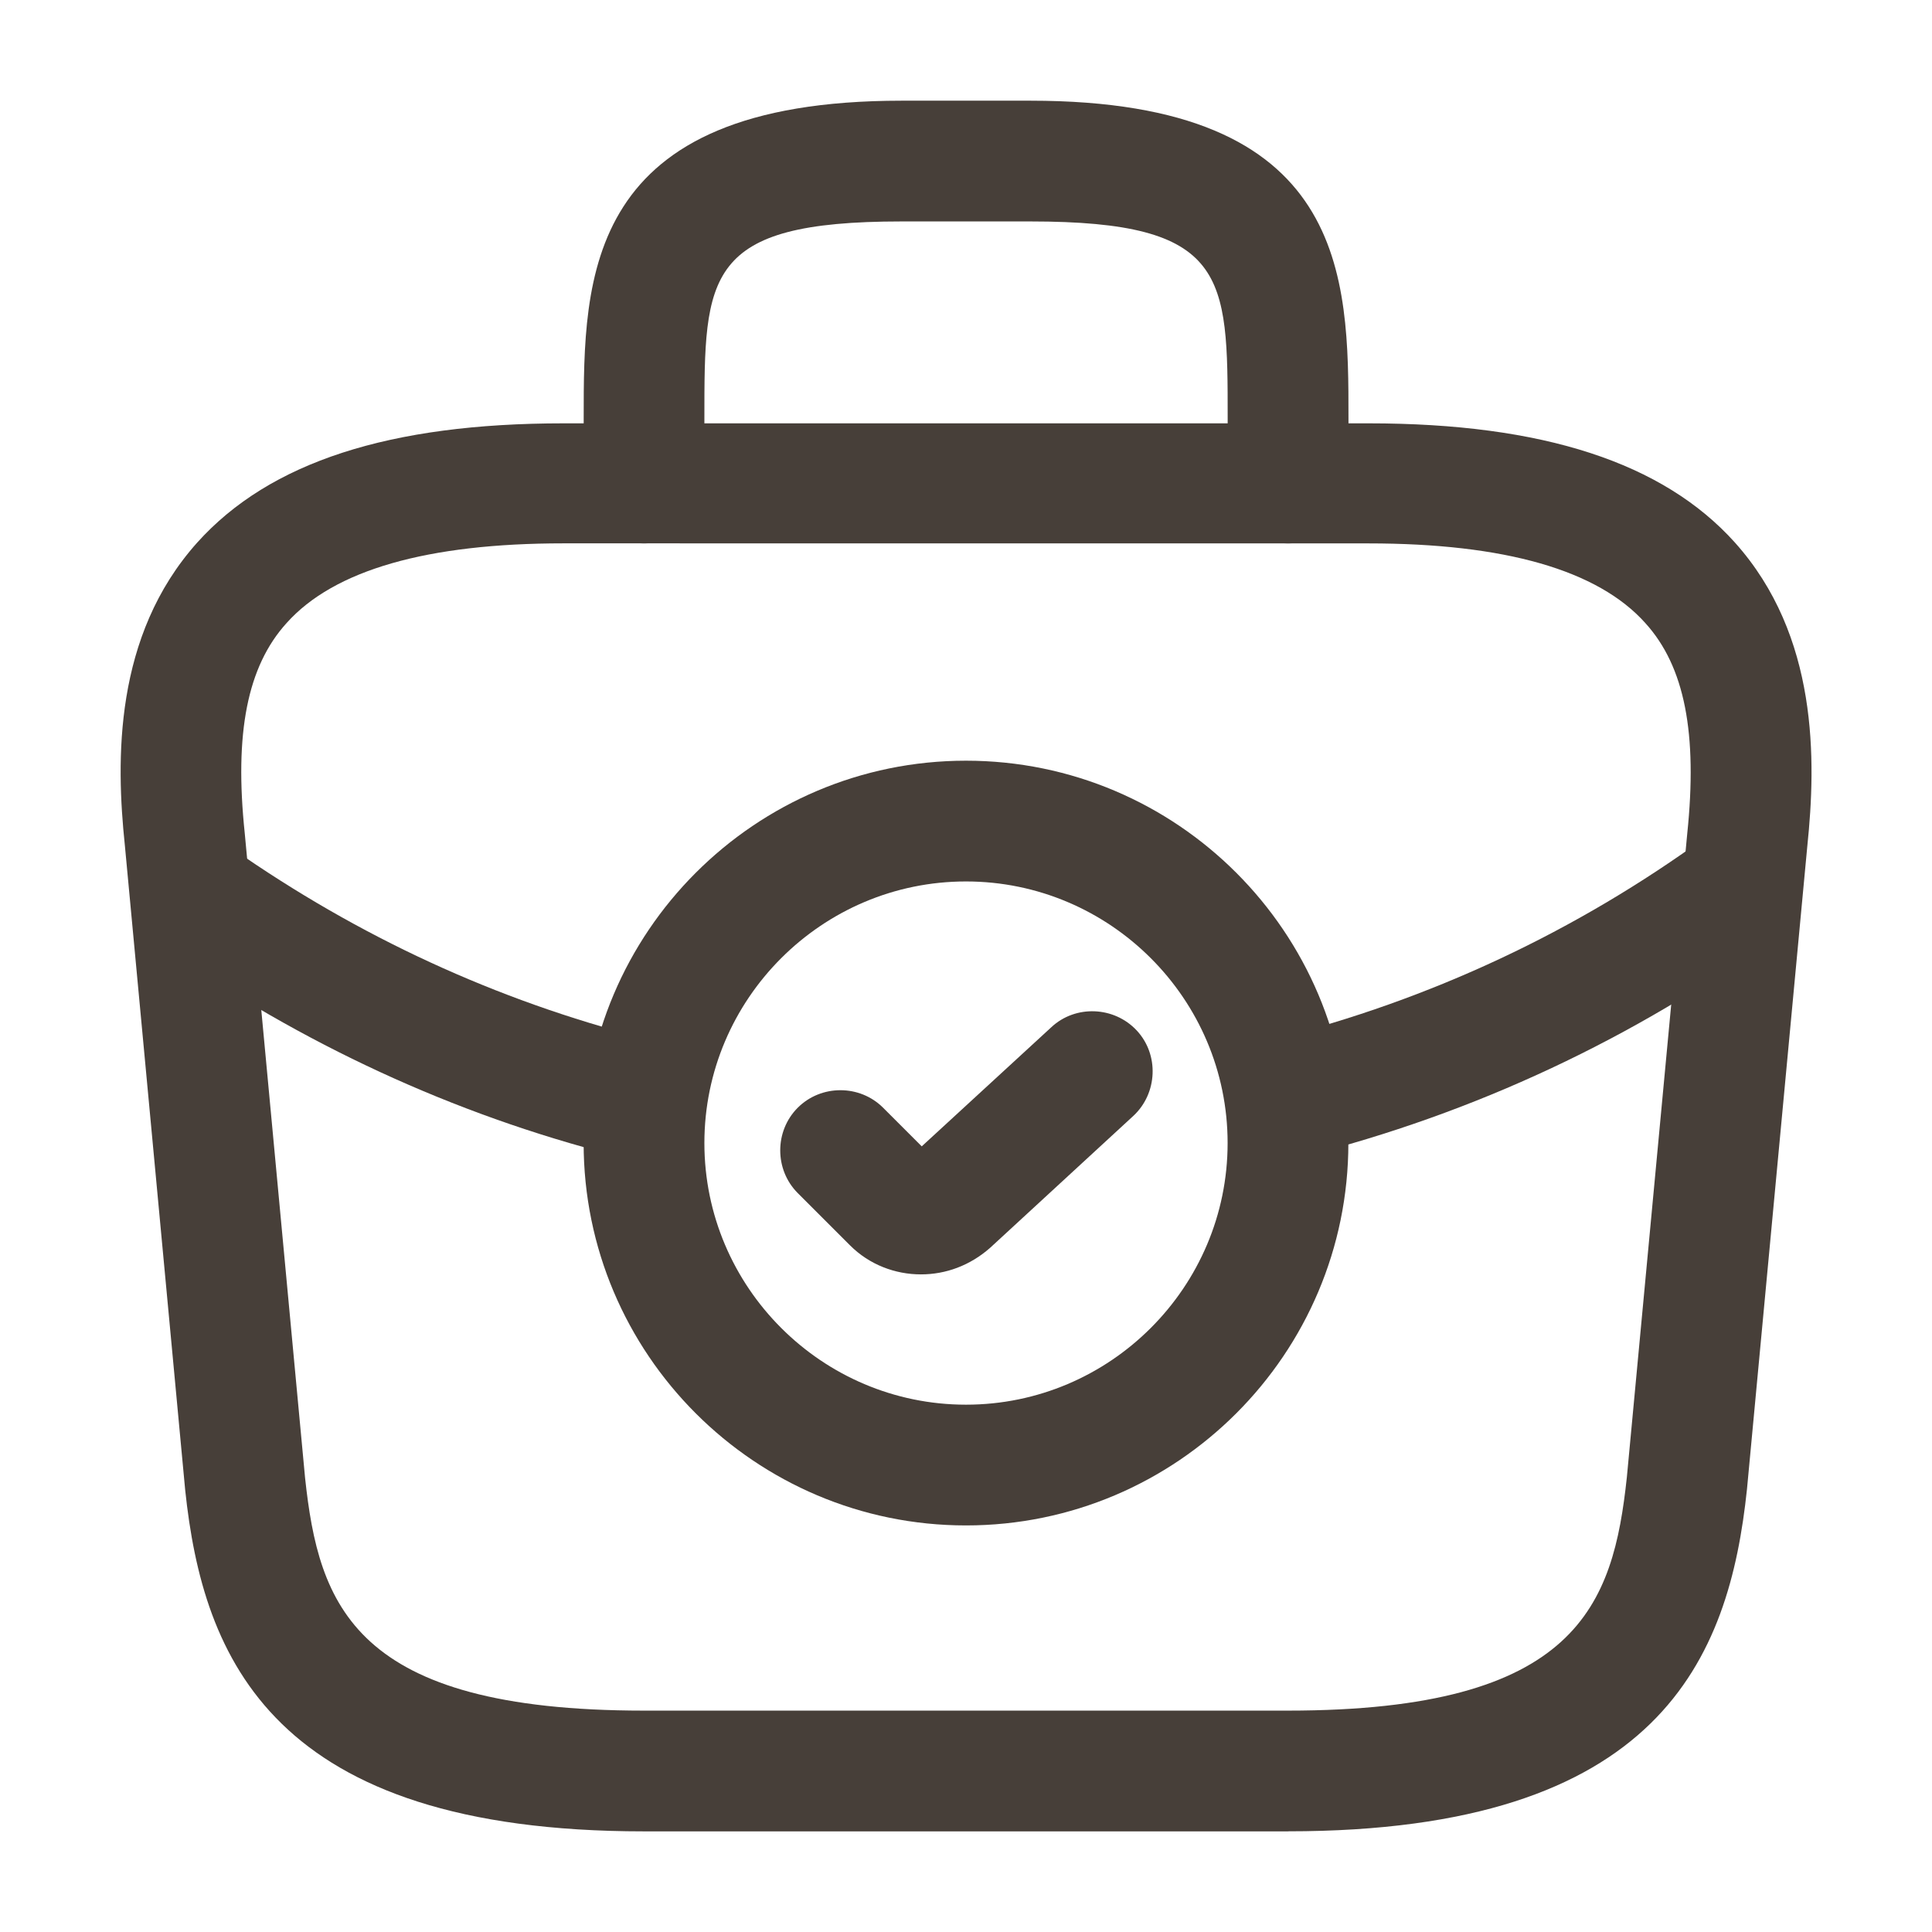 <svg fill="none" height="34" viewBox="0 0 34 34" width="34" xmlns="http://www.w3.org/2000/svg"><g fill="#473f39"><path d="m17 26.845c-3.712 0-6.729-3.018-6.729-6.729s3.018-6.729 6.729-6.729c3.712 0 6.729 3.017 6.729 6.729s-3.018 6.729-6.729 6.729zm0-11.333c-2.536 0-4.604 2.068-4.604 4.604s2.068 4.604 4.604 4.604c2.536 0 4.604-2.068 4.604-4.604s-2.068-4.604-4.604-4.604z"/><path d="m16.207 22.427c-.453 0-.907-.17-1.247-.51l-.921-.921c-.411-.411-.411-1.091 0-1.502.411-.411 1.091-.411 1.502 0l.68.68 2.281-2.097c.425-.397 1.105-.368 1.502.057.397.425.368 1.105-.057 1.502l-2.522 2.323c-.354.312-.779.468-1.218.468z"/><path d="m22.667 32.229h-11.333c-6.545 0-7.763-3.046-8.075-6.007l-1.062-11.348c-.156-1.488-.198-3.683 1.275-5.327 1.275-1.417 3.386-2.097 6.446-2.097h14.167c3.074 0 5.185.694 6.446 2.097 1.473 1.643 1.431 3.839 1.275 5.341l-1.062 11.319c-.312 2.975-1.53 6.021-8.075 6.021zm-12.75-22.667c-2.394 0-4.037.467-4.873 1.402-.694.765-.921 1.941-.737 3.698l1.062 11.348c.241 2.238.85 4.094 5.964 4.094h11.333c5.1 0 5.723-1.856 5.964-4.108l1.062-11.319c.184-1.771-.043-2.947-.737-3.712-.836-.935-2.479-1.402-4.873-1.402z"/><path d="m22.667 9.563c-.581 0-1.062-.482-1.062-1.062v-1.133c0-2.522 0-3.471-3.471-3.471h-2.267c-3.471 0-3.471.949-3.471 3.471v1.133c0 .581-.482 1.062-1.062 1.062s-1.062-.482-1.062-1.062v-1.133c0-2.493 0-5.596 5.596-5.596h2.267c5.596 0 5.596 3.103 5.596 5.596v1.133c0 .581-.482 1.062-1.062 1.062z"/><path d="m22.681 20.386c-.482 0-.907-.326-1.034-.807-.142-.567.198-1.147.765-1.289 2.763-.694 5.327-1.898 7.622-3.57.468-.34 1.133-.241 1.488.241.34.468.241 1.133-.241 1.488-2.522 1.827-5.327 3.145-8.358 3.91-.071.014-.156.028-.241.028z"/><path d="m11.333 20.427c-.085 0-.17-.014-.255-.028-2.848-.694-5.525-1.898-7.976-3.57-.482-.326-.609-.992-.283-1.473.326-.482.992-.609 1.473-.283 2.238 1.53 4.675 2.621 7.282 3.258.567.142.921.708.779 1.289-.099.482-.538.807-1.02.807z"/></g></svg>